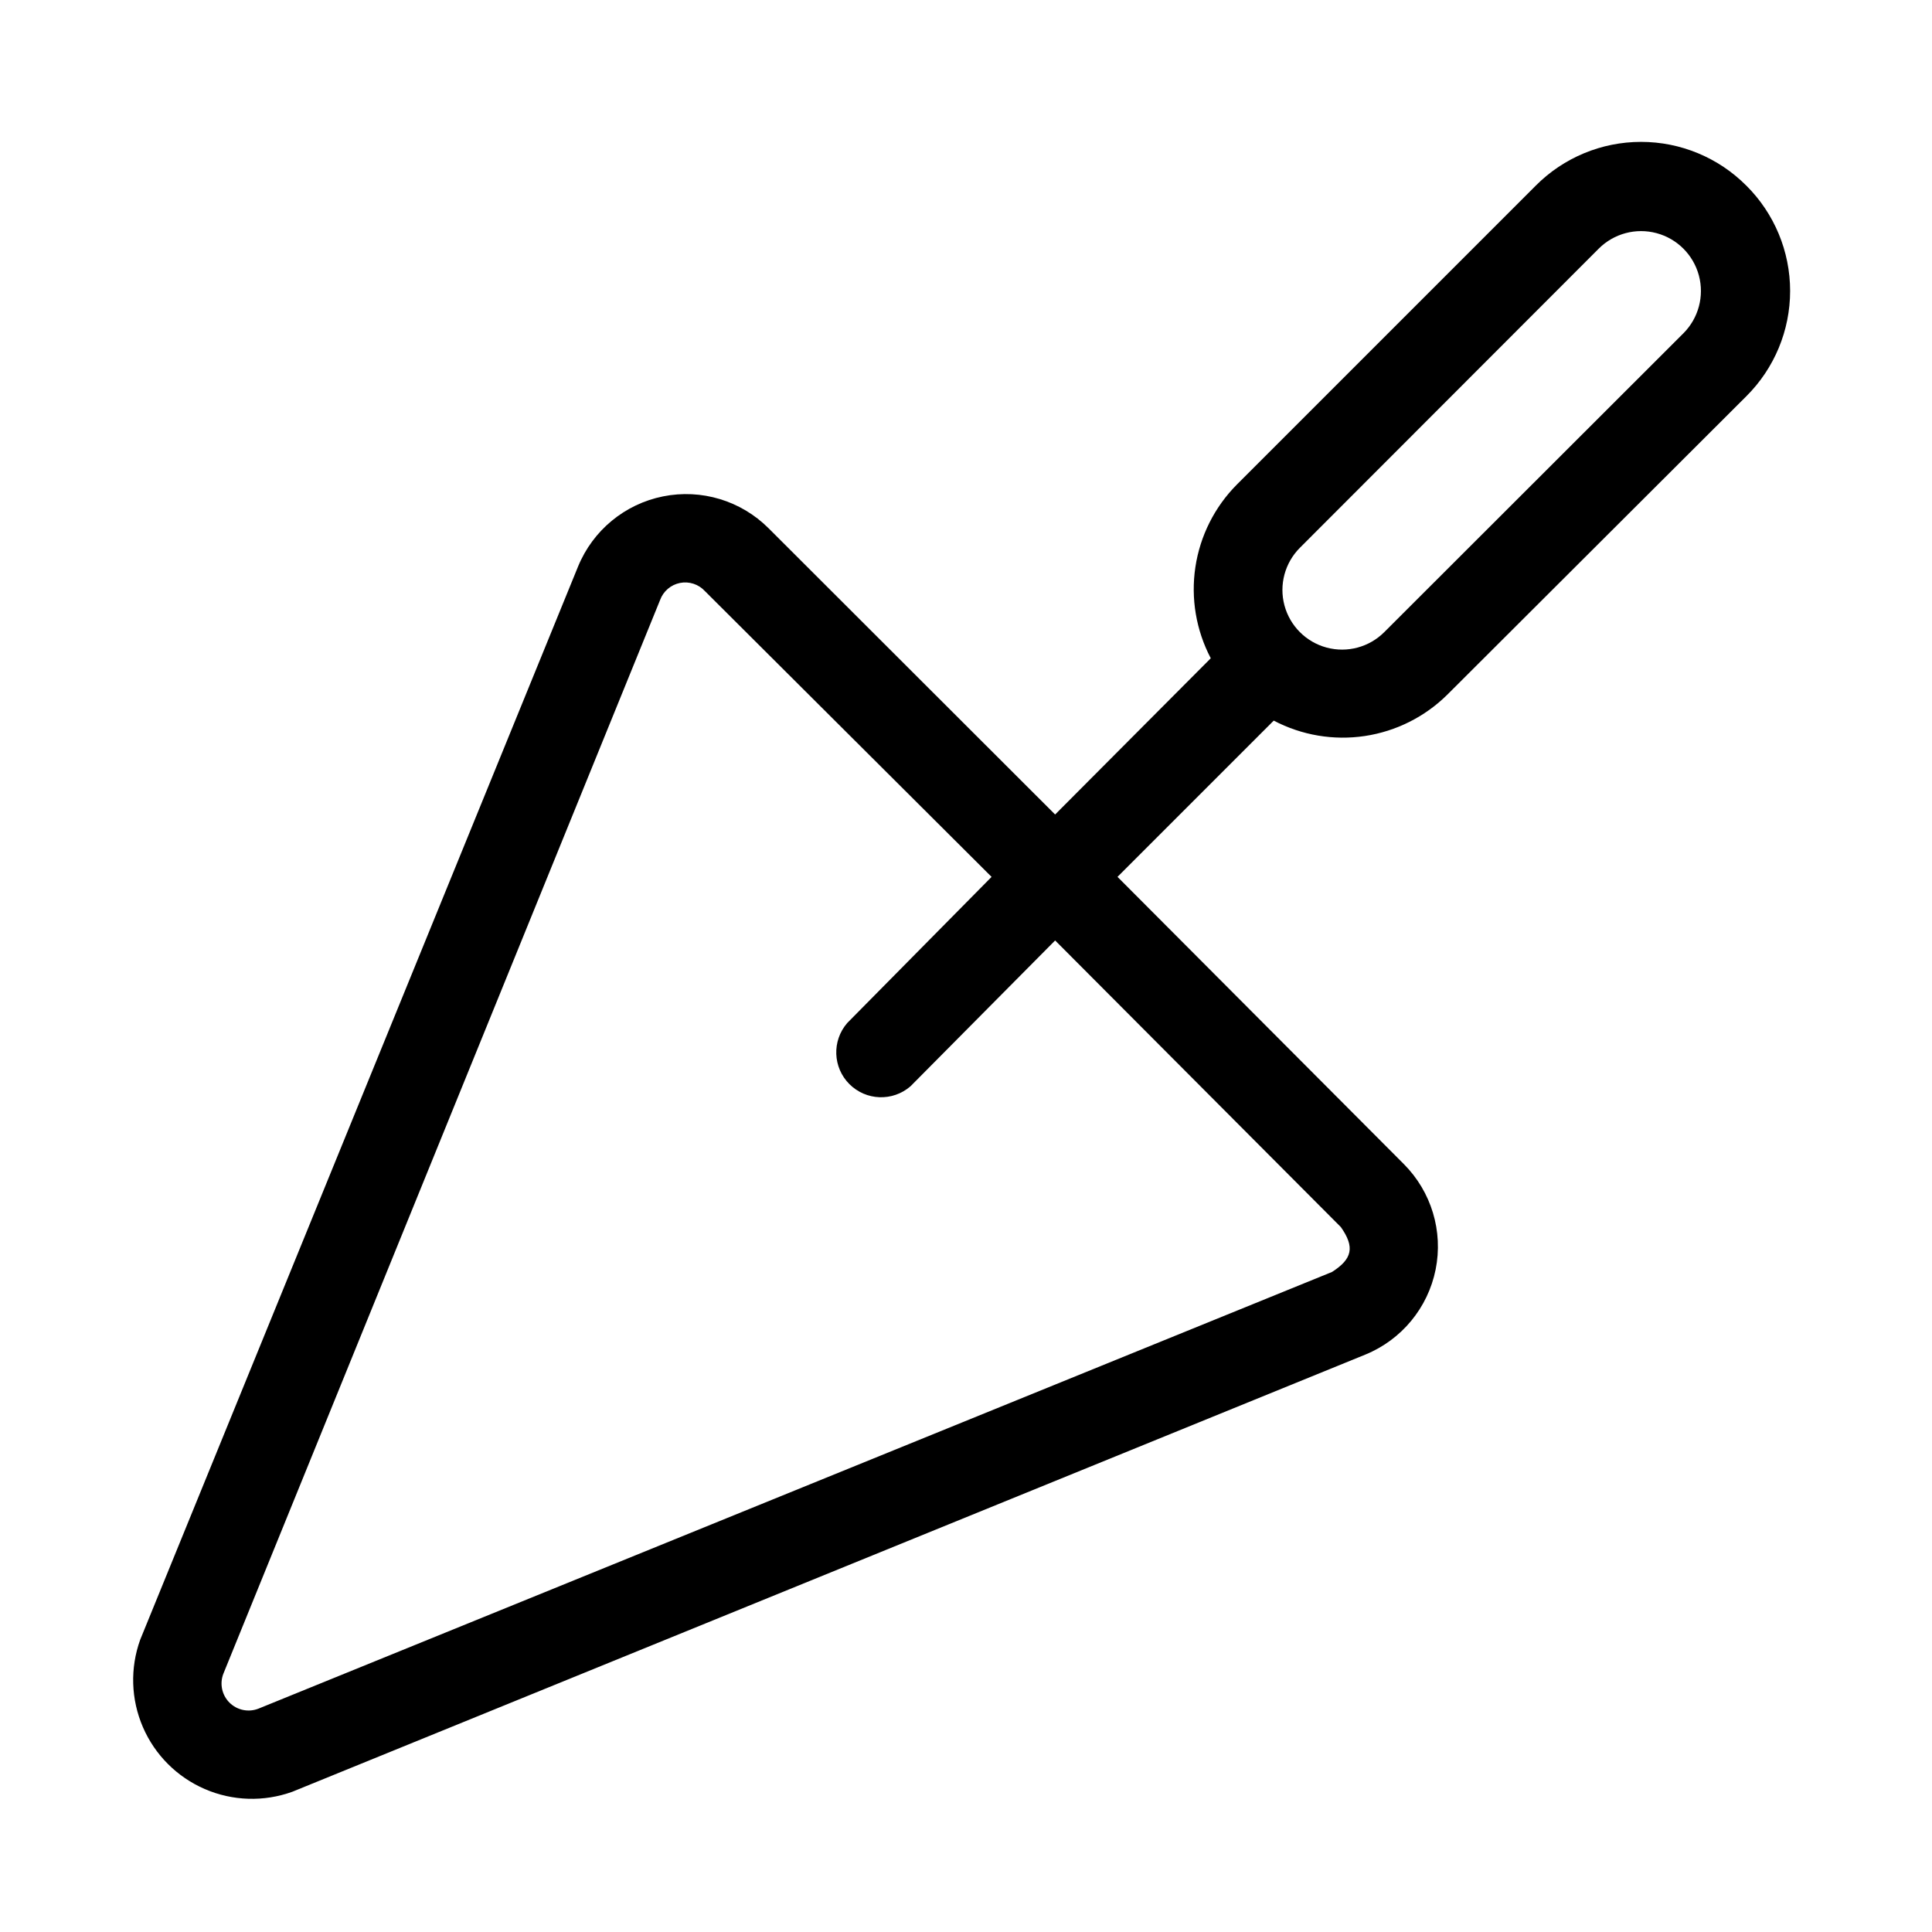 <?xml version="1.0" encoding="UTF-8"?>
<!-- Uploaded to: ICON Repo, www.svgrepo.com, Generator: ICON Repo Mixer Tools -->
<svg fill="#000000" width="800px" height="800px" version="1.1" viewBox="144 144 512 512" xmlns="http://www.w3.org/2000/svg">
 <path d="m606.8 193.2c-7.387-7.426-17.43-11.602-27.906-11.602s-20.52 4.176-27.906 11.602l-79.191 79.195c-5.906 5.938-9.762 13.609-11.008 21.891s0.184 16.746 4.078 24.16l-41.25 41.406-75.965-75.887c-7.32-7.301-17.809-10.461-27.945-8.418-10.137 2.039-18.586 9.008-22.512 18.574l-116.04 284.41c-2.719 7.539-2.461 15.828 0.719 23.184s9.047 13.223 16.402 16.402c7.356 3.184 15.645 3.438 23.184 0.719l284.42-115.88c9.562-3.93 16.531-12.375 18.574-22.516 2.039-10.137-1.121-20.621-8.422-27.945l-75.887-76.121 41.406-41.406c7.418 3.894 15.879 5.324 24.16 4.078 8.285-1.246 15.953-5.102 21.895-11.008l79.191-79.035c7.426-7.387 11.602-17.43 11.602-27.906 0-10.473-4.176-20.52-11.602-27.906zm-107.45 276c3.699 5.273 3.07 8.422-2.363 11.887l-284.49 115.72c-2.656 1.043-5.672 0.414-7.691-1.602-2.016-2.016-2.644-5.035-1.598-7.688l115.72-284.5c0.844-2.328 2.848-4.047 5.277-4.531 2.43-0.48 4.938 0.34 6.609 2.168l75.965 75.73-38.258 38.73c-4.082 4.711-3.832 11.777 0.578 16.188 4.41 4.41 11.477 4.66 16.188 0.578l38.336-38.648zm90.766-236.87-79.273 79.191c-3.992 3.996-9.812 5.555-15.27 4.094-5.453-1.461-9.715-5.723-11.18-11.18-1.461-5.453 0.102-11.277 4.094-15.27l79.191-79.27c4.008-4.008 9.852-5.574 15.324-4.109 5.477 1.469 9.75 5.746 11.219 11.219 1.465 5.477-0.098 11.316-4.106 15.324z"/>
</svg>